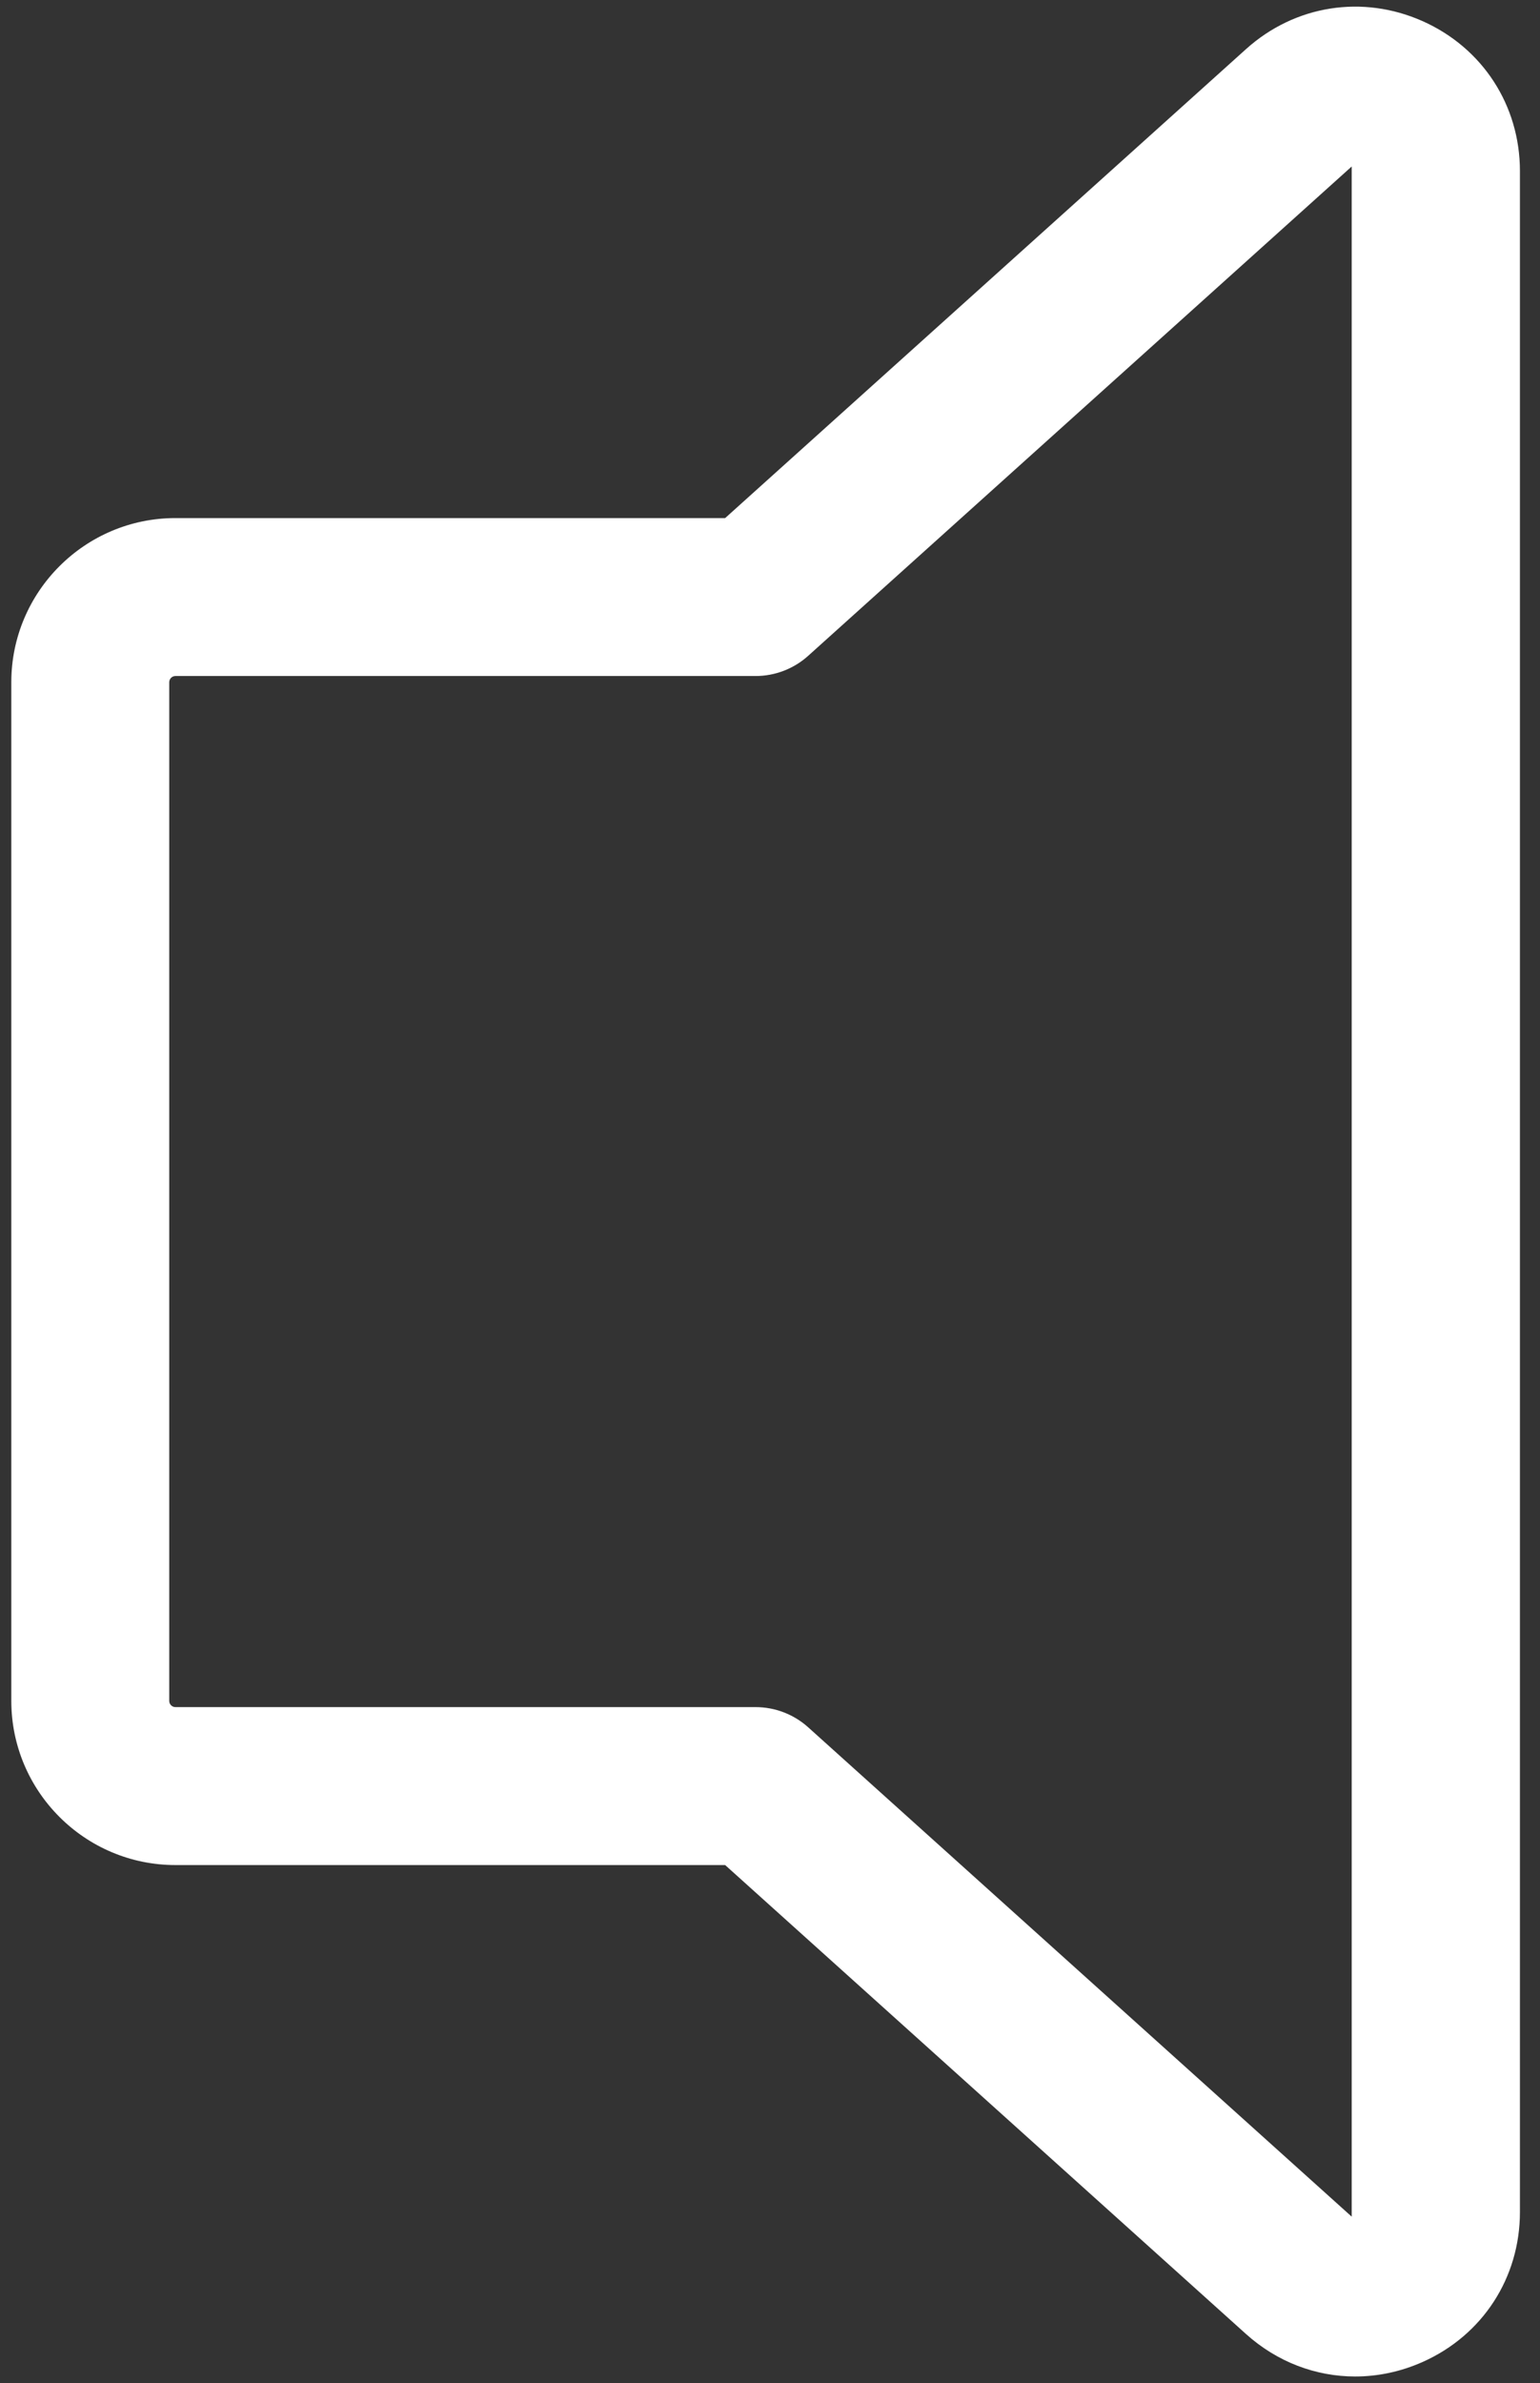 <svg width="64" height="99" viewBox="0 0 64 99" fill="none" xmlns="http://www.w3.org/2000/svg">
<rect x="0" y="0" width="64" height="99" fill="#333333" stroke="none"/>
<path d="M51.785 96.963C53.076 98.123 54.681 98.725 56.319 98.725C57.261 98.725 58.212 98.527 59.123 98.121C61.616 97.011 63.166 94.624 63.166 91.892V7.109C63.166 4.377 61.615 1.99 59.123 0.879C56.63 -0.231 53.819 0.21 51.785 2.038L30.136 21.522H7.291C3.53 21.522 0.47 24.582 0.47 28.342V70.659C0.47 74.419 3.53 77.479 7.291 77.479H30.136L51.785 96.963ZM7.033 70.659V28.342C7.033 28.2 7.148 28.084 7.291 28.084H31.395C32.206 28.084 32.988 27.785 33.59 27.241L56.175 6.916V92.085L33.59 71.759C32.988 71.216 32.206 70.917 31.395 70.917H7.291C7.148 70.917 7.033 70.801 7.033 70.659Z" fill="white"/>
</svg>

